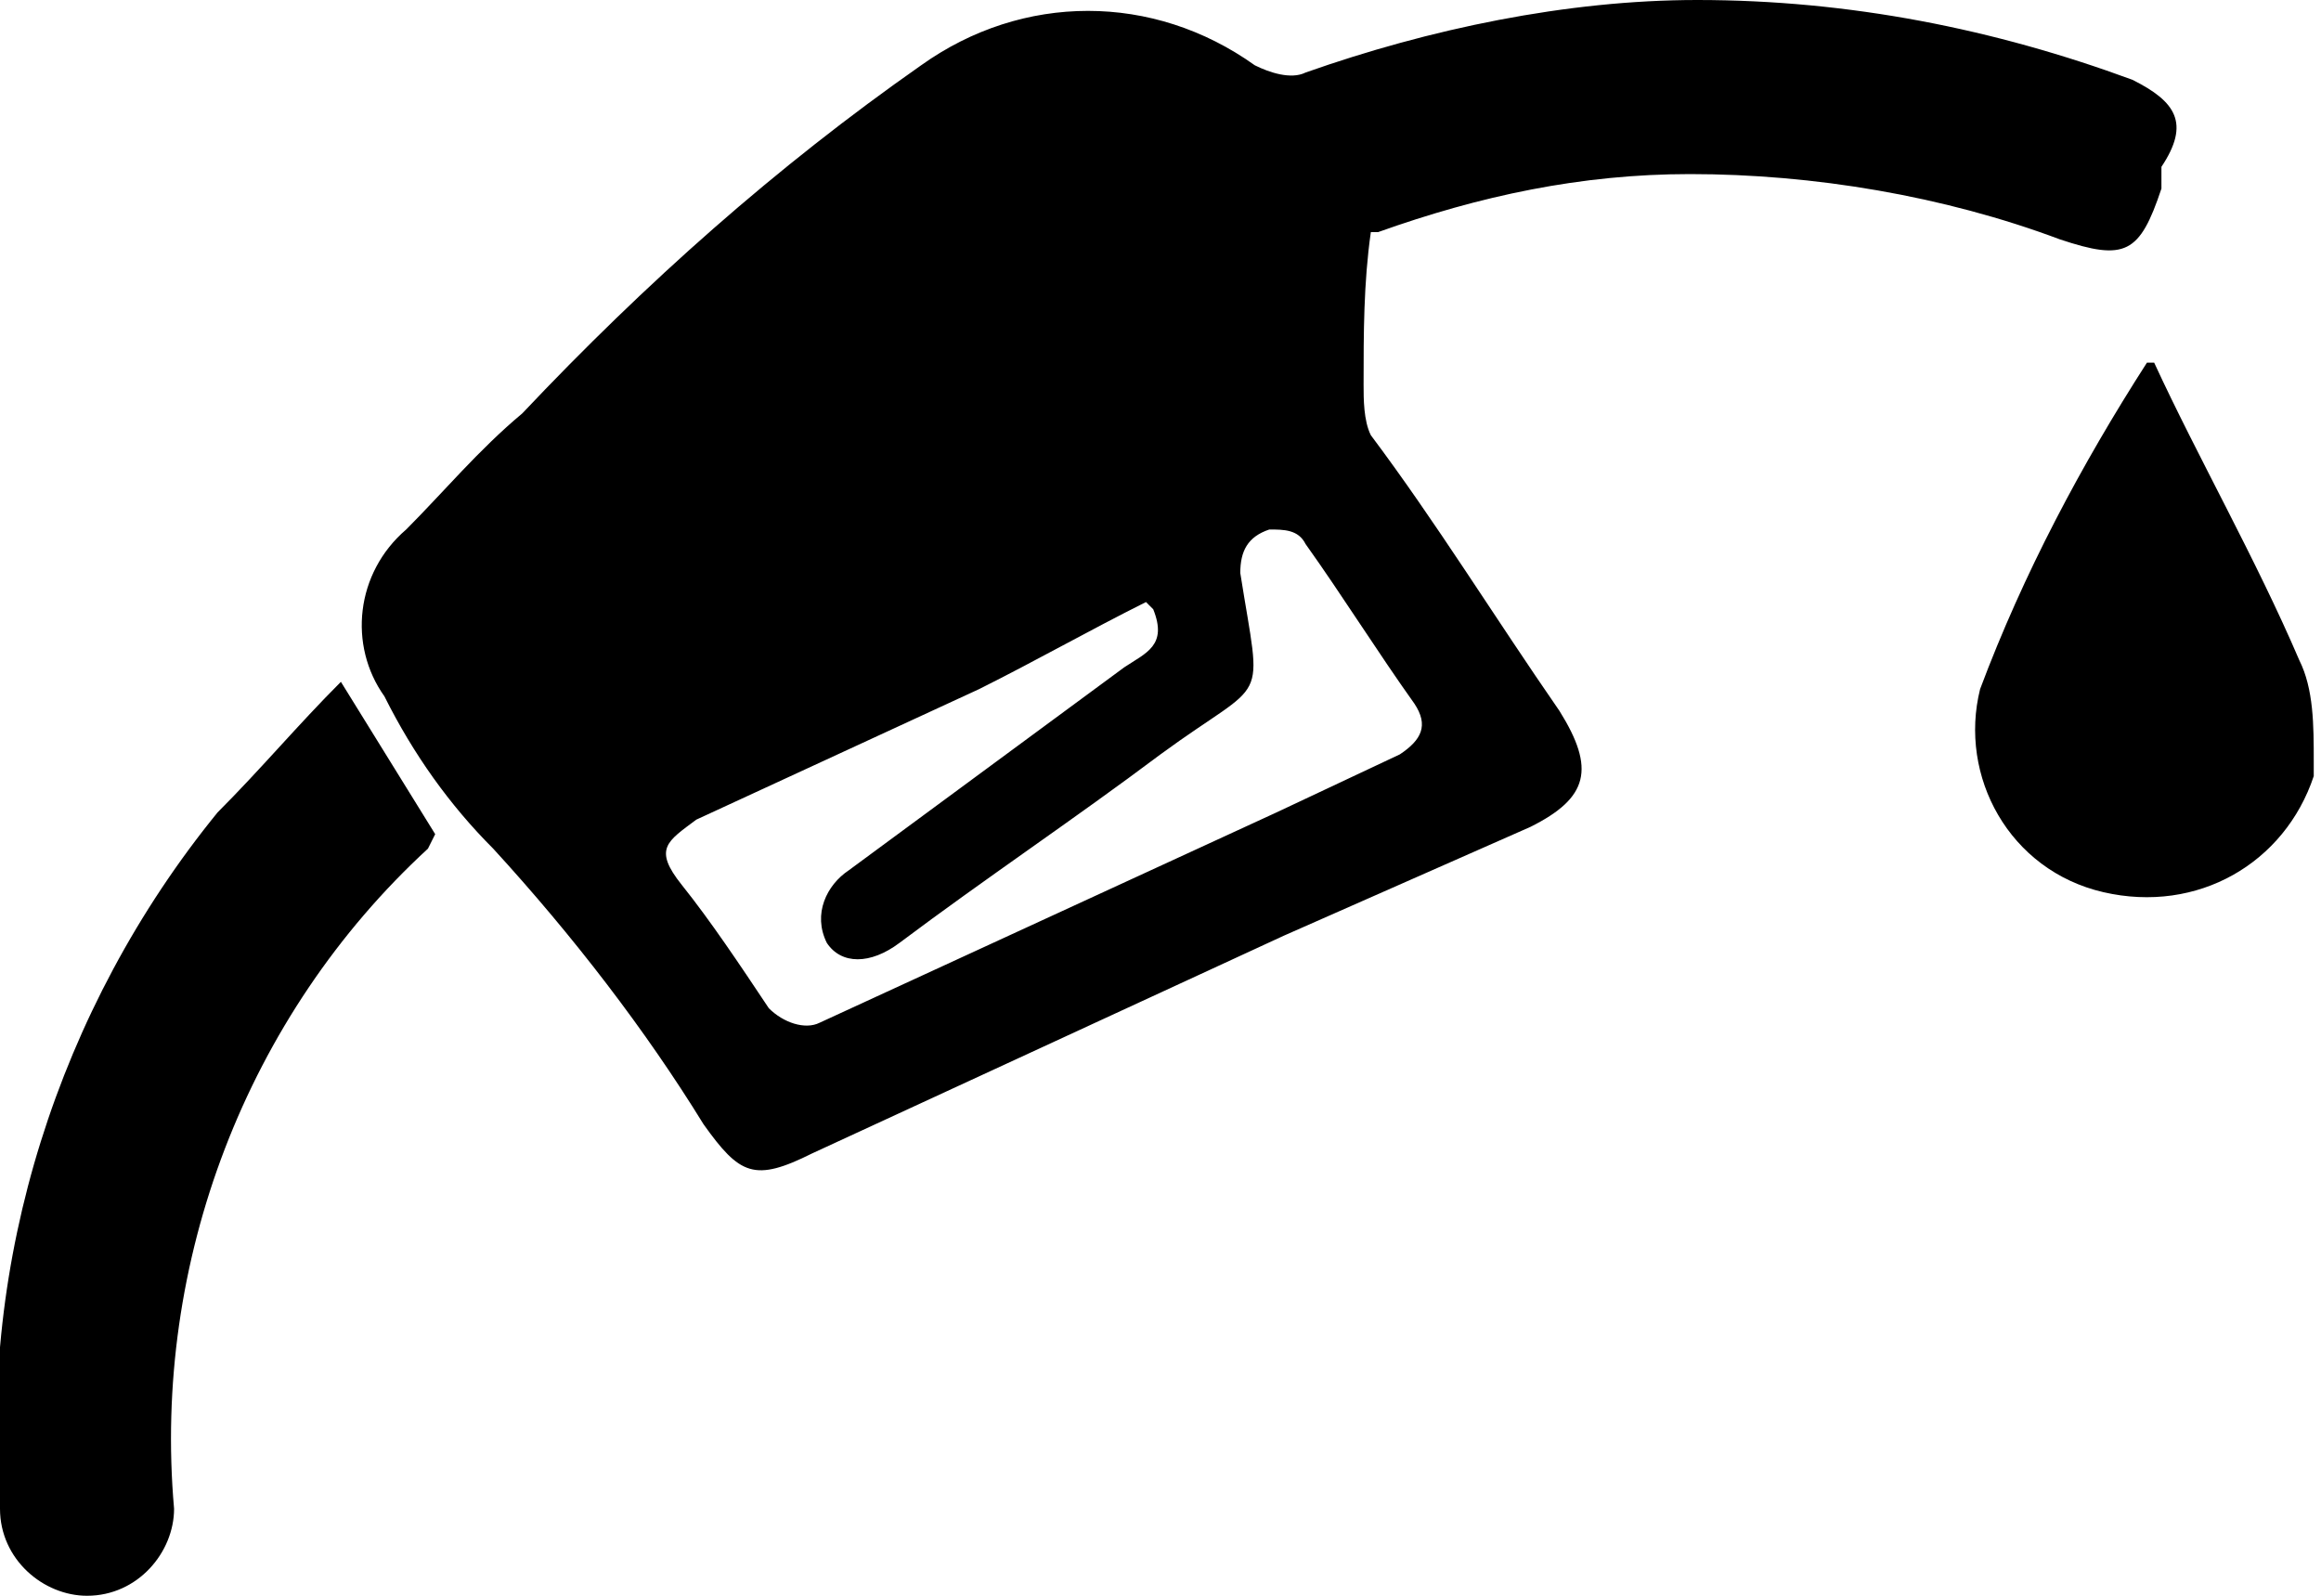 <?xml version="1.0" encoding="UTF-8"?>
<svg xmlns="http://www.w3.org/2000/svg" version="1.1" viewBox="0 0 32 22">
  <!-- Generator: Adobe Illustrator 28.7.1, SVG Export Plug-In . SVG Version: 1.2.0 Build 142)  -->
  <g>
    <g id="Capa_1">
      <g id="Capa_2">
        <g id="Capa_1-2">
          <path d="M19,3.2c1.4-.5,2.8-.8,4.3-.8,1.7,0,3.5.3,5.1.9.9.3,1.1.2,1.4-.7v-.3c.4-.6.2-.9-.4-1.2C27.5.4,25.5,0,23.4,0c-1.8,0-3.7.4-5.4,1-.2.1-.5,0-.7-.1-1.4-1-3.2-1-4.6,0-2,1.4-3.8,3-5.5,4.8-.6.5-1.1,1.1-1.6,1.6-.7.6-.8,1.6-.3,2.3.4.8.9,1.5,1.5,2.1,1.1,1.2,2.1,2.5,2.9,3.8.5.7.7.8,1.5.4l6.5-3,3.4-1.5c.8-.4.9-.8.4-1.6-.9-1.3-1.7-2.6-2.6-3.8-.1-.2-.1-.5-.1-.7,0-.7,0-1.4.1-2.1ZM15.9,8.4c.2.5-.1.6-.4.8l-3.8,2.8c-.3.2-.5.6-.3,1,0,0,0,0,0,0,.2.3.6.3,1,0,1.2-.9,2.4-1.7,3.6-2.6,1.5-1.1,1.4-.6,1.1-2.5,0-.3.1-.5.4-.6.2,0,.4,0,.5.2.5.7,1,1.5,1.5,2.2.2.3.1.5-.2.7l-1.7.8-6.3,2.9c-.2.1-.5,0-.7-.2,0,0,0,0,0,0-.4-.6-.8-1.2-1.2-1.7s-.2-.6.2-.9c1.3-.6,2.6-1.2,3.9-1.8.8-.4,1.5-.8,2.3-1.2h0Z"/>
          <path d="M6,11.5l-1.3-2.1c-.6.6-1.1,1.2-1.7,1.8C.8,13.9-.3,17.4,0,20.8c0,.7.6,1.2,1.2,1.2,0,0,0,0,0,0,.7,0,1.2-.6,1.2-1.2,0,0,0,0,0,0-.3-3.4,1-6.8,3.5-9.1h0Z"/>
          <path d="M29.6,5c-.9,1.4-1.7,2.9-2.3,4.5-.3,1.2.4,2.5,1.7,2.8,0,0,0,0,0,0,1.3.3,2.5-.4,2.9-1.6,0,0,0-.1,0-.2,0-.5,0-1-.2-1.4-.6-1.4-1.4-2.8-2-4.1h-.2Z"/>
        </g>
      </g>
    </g>
  </g>
</svg>